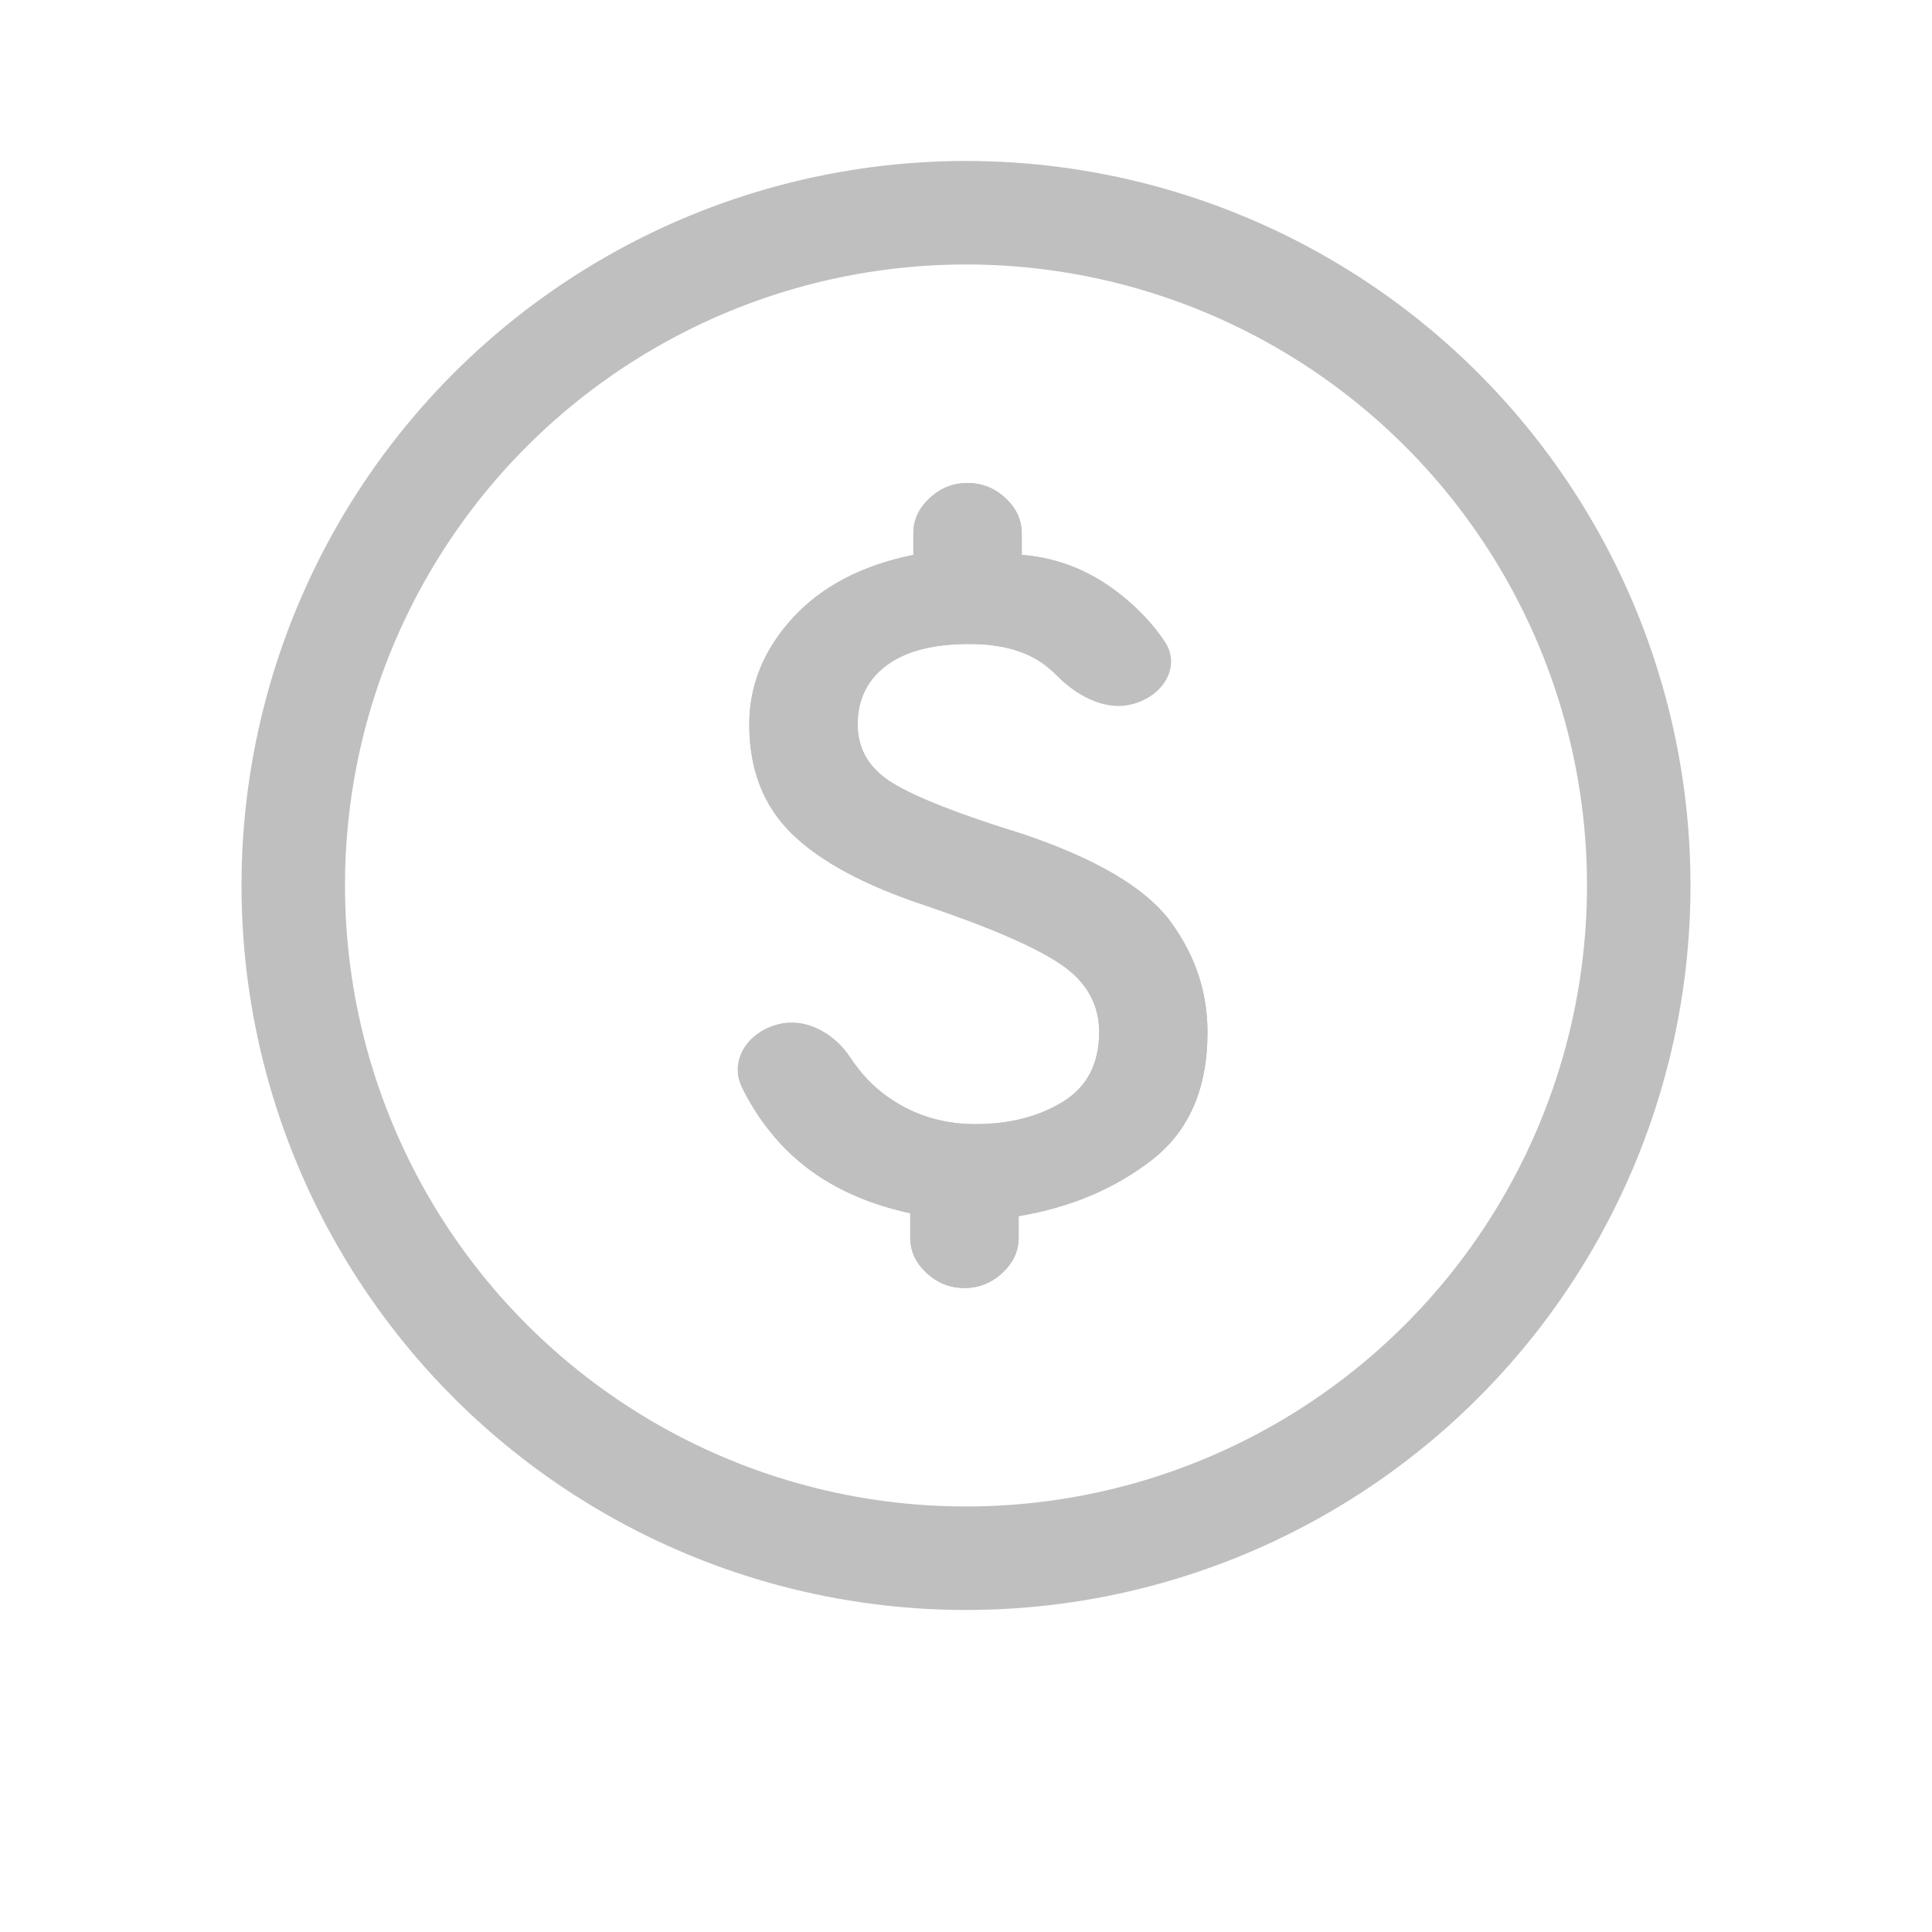 <svg width="28" height="28" viewBox="0 0 28 28" fill="none" xmlns="http://www.w3.org/2000/svg">
<mask id="mask0_857_3586" style="mask-type:alpha" maskUnits="userSpaceOnUse" x="0" y="0" width="28" height="28">
<rect width="28" height="28" fill="#D9D9D9"/>
</mask>
<g mask="url(#mask0_857_3586)">
<path d="M11.207 14.867C10.811 15.011 10.59 15.447 10.784 15.82C10.97 16.177 11.2 16.483 11.476 16.74C11.917 17.149 12.489 17.431 13.192 17.583V17.938C13.192 18.132 13.271 18.302 13.428 18.448C13.585 18.594 13.768 18.667 13.978 18.667C14.187 18.667 14.37 18.594 14.527 18.448C14.684 18.302 14.763 18.132 14.763 17.938V17.625C15.511 17.5 16.154 17.229 16.692 16.812C17.231 16.396 17.5 15.778 17.5 14.958C17.5 14.375 17.32 13.84 16.962 13.354C16.603 12.868 15.885 12.444 14.808 12.083C13.91 11.806 13.29 11.562 12.945 11.354C12.601 11.146 12.43 10.861 12.43 10.5C12.43 10.139 12.568 9.854 12.845 9.646C13.121 9.438 13.521 9.333 14.045 9.333C14.524 9.333 14.897 9.441 15.167 9.656C15.226 9.703 15.281 9.753 15.332 9.805C15.636 10.111 16.078 10.335 16.481 10.182V10.182C16.874 10.034 17.087 9.591 16.845 9.248C16.692 9.031 16.503 8.83 16.277 8.646C15.836 8.285 15.346 8.083 14.808 8.042V7.729C14.808 7.535 14.729 7.365 14.572 7.219C14.415 7.073 14.232 7 14.022 7C13.813 7 13.63 7.073 13.473 7.219C13.316 7.365 13.237 7.535 13.237 7.729V8.042C12.489 8.194 11.906 8.5 11.487 8.958C11.068 9.417 10.859 9.931 10.859 10.5C10.859 11.153 11.065 11.681 11.476 12.083C11.887 12.486 12.534 12.833 13.417 13.125C14.359 13.444 15.013 13.729 15.38 13.979C15.746 14.229 15.93 14.556 15.93 14.958C15.93 15.417 15.754 15.754 15.402 15.969C15.051 16.184 14.628 16.292 14.135 16.292C13.641 16.292 13.204 16.149 12.822 15.865C12.631 15.722 12.465 15.544 12.325 15.33C12.079 14.954 11.628 14.712 11.207 14.867V14.867Z" fill="#BFBFC0"/>
<path d="M11.173 14.879C10.792 15.018 10.58 15.409 10.751 15.755C10.941 16.139 11.183 16.468 11.476 16.74C11.917 17.149 12.489 17.431 13.192 17.583V17.938C13.192 18.132 13.271 18.302 13.428 18.448C13.585 18.594 13.768 18.667 13.978 18.667C14.187 18.667 14.37 18.594 14.527 18.448C14.684 18.302 14.763 18.132 14.763 17.938V17.625C15.511 17.5 16.154 17.229 16.692 16.812C17.231 16.396 17.5 15.778 17.5 14.958C17.5 14.375 17.32 13.84 16.962 13.354C16.603 12.868 15.885 12.444 14.808 12.083C13.91 11.806 13.29 11.562 12.945 11.354C12.601 11.146 12.43 10.861 12.43 10.5C12.43 10.139 12.568 9.854 12.845 9.646C13.121 9.438 13.521 9.333 14.045 9.333C14.524 9.333 14.897 9.441 15.167 9.656C15.225 9.703 15.28 9.752 15.331 9.803C15.636 10.11 16.099 10.327 16.515 10.17C16.894 10.027 17.101 9.63 16.886 9.307C16.726 9.067 16.523 8.847 16.277 8.646C15.836 8.285 15.346 8.083 14.808 8.042V7.729C14.808 7.535 14.729 7.365 14.572 7.219C14.415 7.073 14.232 7 14.022 7C13.813 7 13.63 7.073 13.473 7.219C13.316 7.365 13.237 7.535 13.237 7.729V8.042C12.489 8.194 11.906 8.5 11.487 8.958C11.068 9.417 10.859 9.931 10.859 10.5C10.859 11.153 11.065 11.681 11.476 12.083C11.887 12.486 12.534 12.833 13.417 13.125C14.359 13.444 15.013 13.729 15.38 13.979C15.746 14.229 15.93 14.556 15.93 14.958C15.93 15.417 15.754 15.754 15.402 15.969C15.051 16.184 14.628 16.292 14.135 16.292C13.641 16.292 13.204 16.149 12.822 15.865C12.629 15.72 12.462 15.54 12.32 15.323C12.079 14.952 11.607 14.72 11.173 14.879Z" fill="#BFBFC0"/>
<circle cx="14" cy="12.833" r="9.75" stroke="#29292D" stroke-opacity="0.3" stroke-width="1.5"/>
</g>
</svg>
